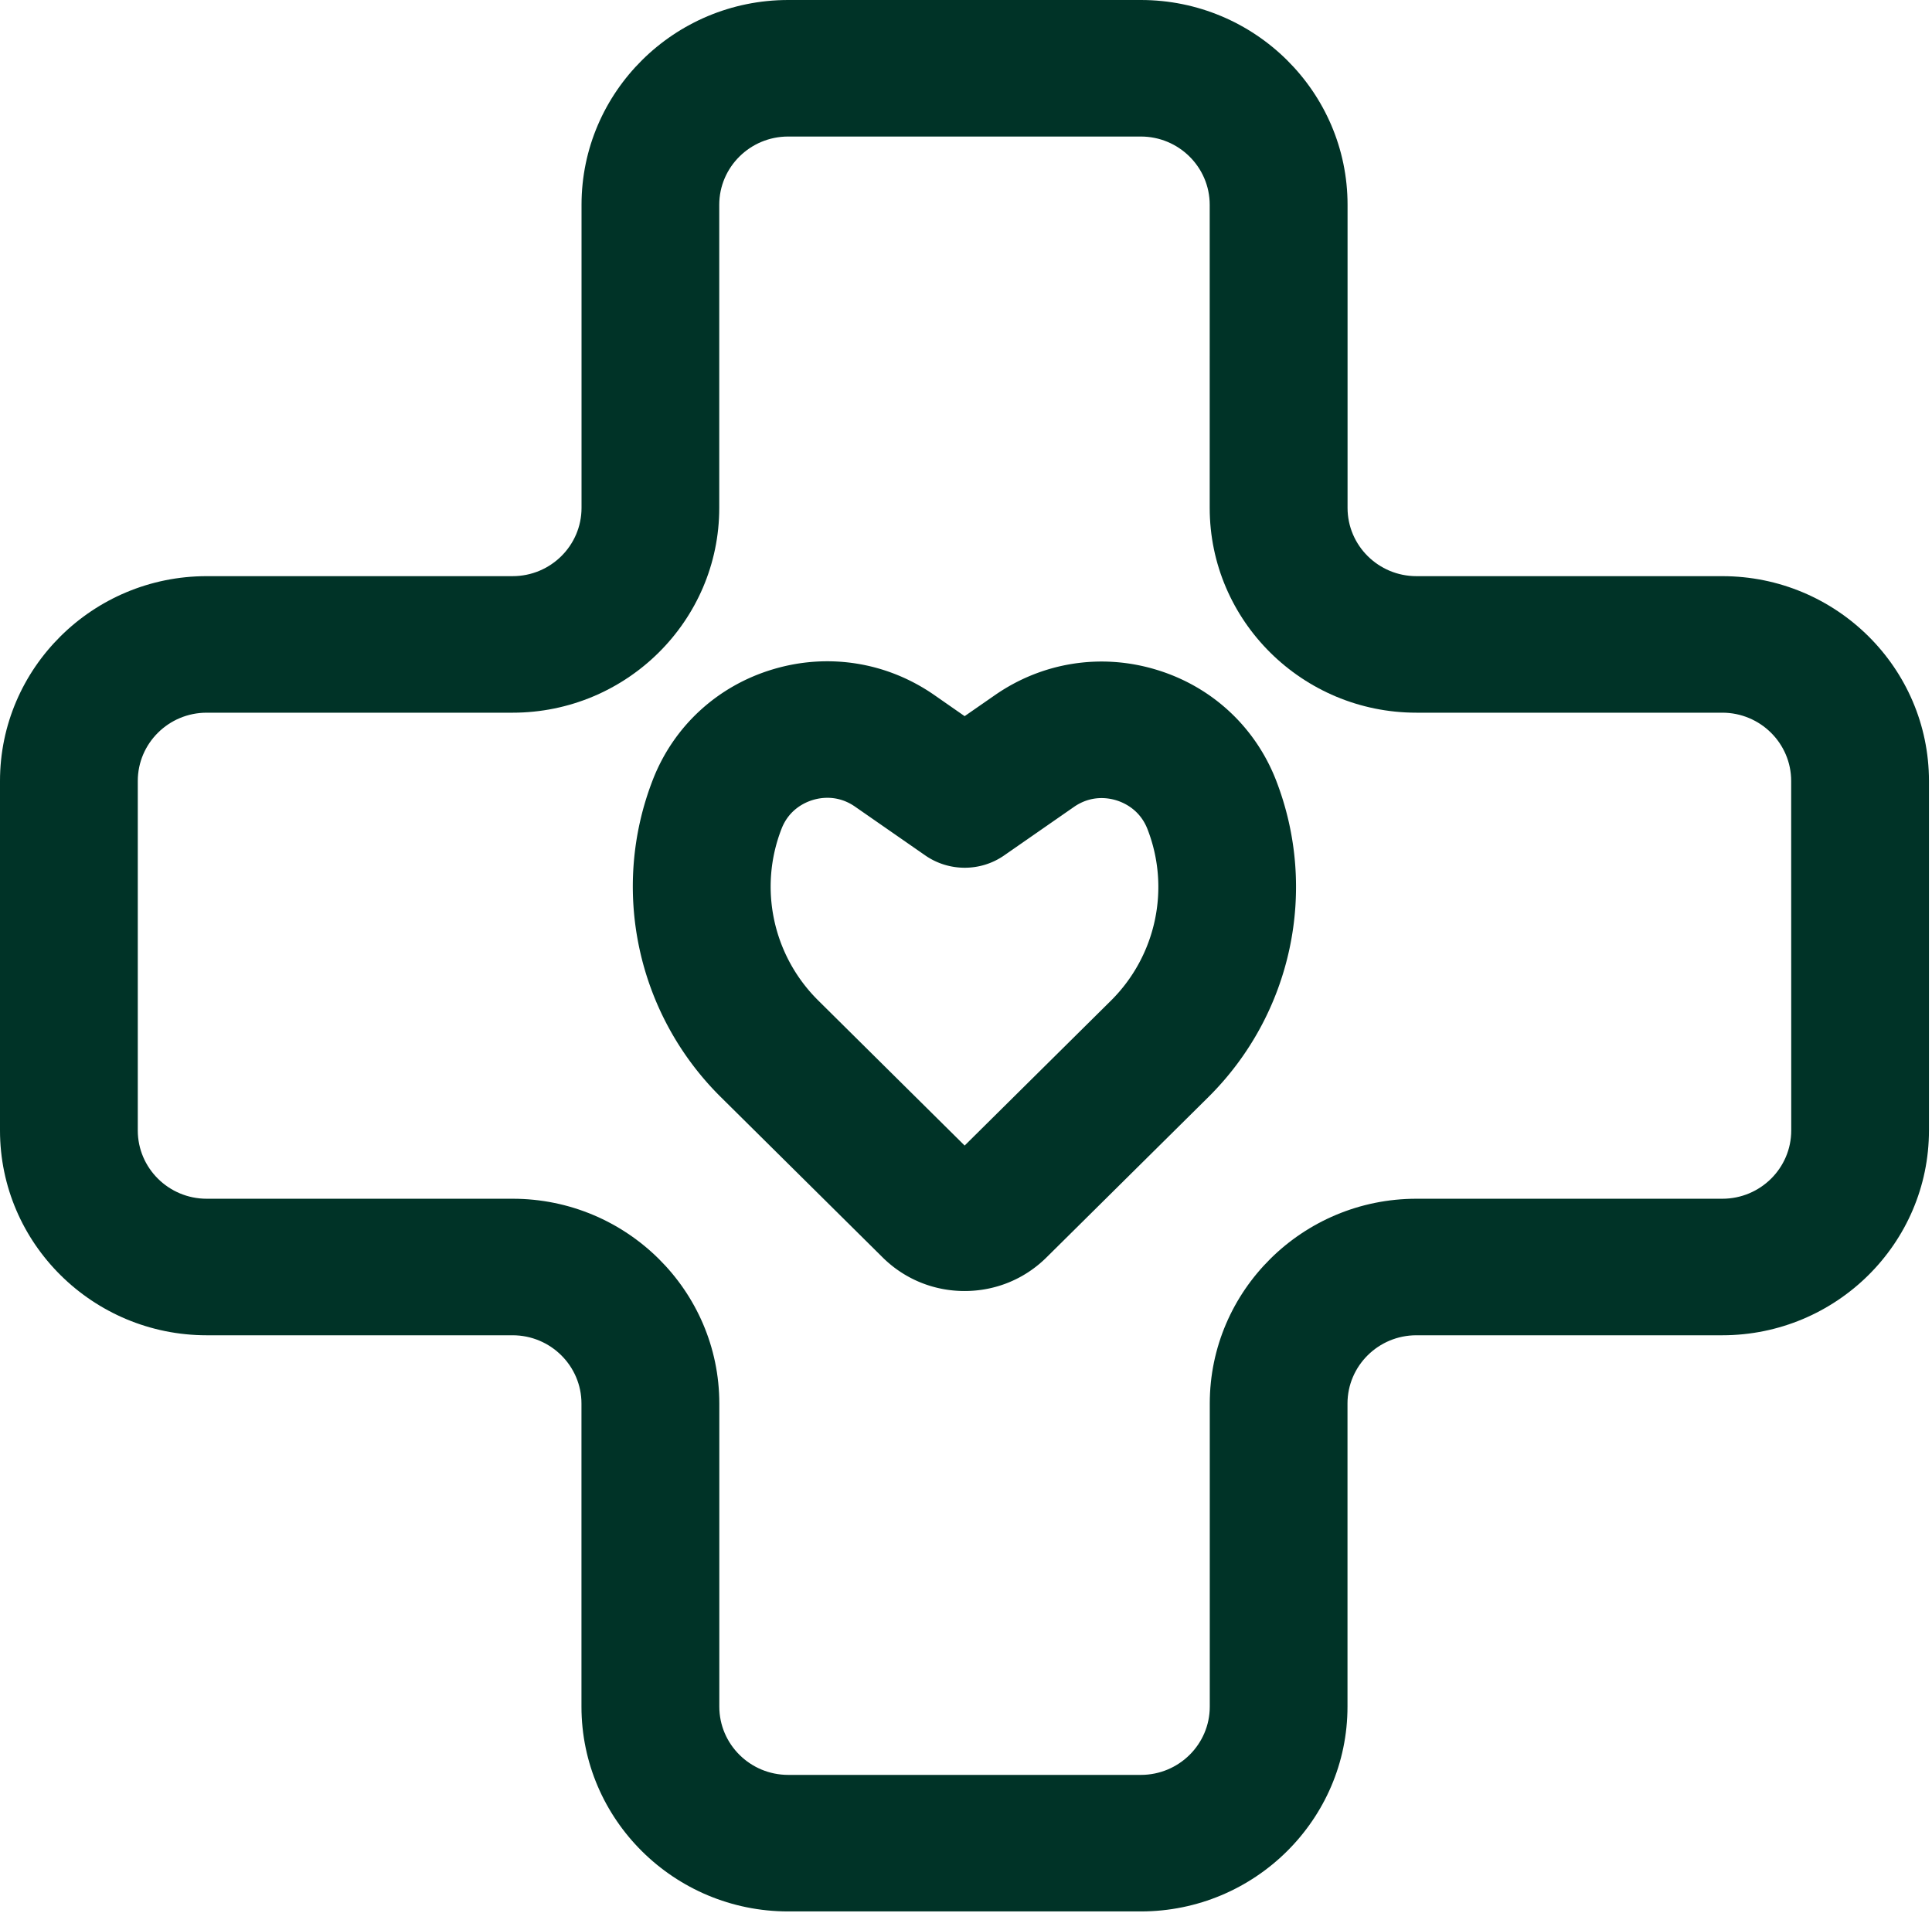 <svg xmlns="http://www.w3.org/2000/svg" width="312" height="309" fill="none"><path fill="#003327" d="M278.142 93.066h-49.398c-6.141 0-11.126-4.95-11.126-11.026V33.08c0-18.238-14.975-33.08-33.377-33.08h-56.952c-18.402 0-33.377 14.842-33.377 33.08v48.96c0 6.075-4.984 11.026-11.126 11.026H33.377C14.975 93.066 0 107.908 0 126.147v56.457c0 18.238 14.975 33.081 33.377 33.081h49.398c6.141 0 11.126 4.951 11.126 11.026v48.959c0 18.239 14.975 33.081 33.377 33.081h56.952c18.402 0 33.377-14.842 33.377-33.081v-48.959c0-6.075 4.985-11.026 11.126-11.026h49.398c18.402 0 33.377-14.843 33.377-33.081v-56.457c0-18.239-14.964-33.08-33.366-33.08Zm11.126 89.538c0 6.076-4.984 11.027-11.126 11.027h-49.398c-18.402 0-33.377 14.842-33.377 33.08v48.959c0 6.076-4.984 11.027-11.126 11.027h-56.952c-6.141 0-11.126-4.951-11.126-11.027v-48.959c0-18.238-14.975-33.08-33.377-33.08H33.377c-6.141 0-11.126-4.951-11.126-11.027v-56.457c0-6.076 4.985-11.027 11.126-11.027h49.398c18.402 0 33.377-14.842 33.377-33.08V33.08c0-6.075 4.984-11.026 11.126-11.026h56.952c6.142 0 11.126 4.95 11.126 11.027V82.04c0 18.238 14.975 33.08 33.377 33.08h49.398c6.141 0 11.126 4.951 11.126 11.027l.011 56.457Z"/><path fill="#003327" d="M186.709 108.171c-8.922-2.702-18.424-1.191-26.067 4.135l-4.862 3.374-4.907-3.418c-7.654-5.315-17.144-6.837-26.1-4.135-8.934 2.69-15.988 9.185-19.348 17.83-6.876 17.698-2.57 37.811 10.948 51.219l26.134 25.902c3.538 3.518 8.255 5.459 13.262 5.459 5.006 0 9.713-1.93 13.25-5.448l26.101-25.857c13.529-13.409 17.824-33.522 10.937-51.231-3.371-8.634-10.414-15.14-19.348-17.83ZM179.4 161.64l-23.62 23.399-23.664-23.454c-7.31-7.256-9.635-18.129-5.908-27.7 1.19-3.087 3.682-4.245 5.051-4.664a8.22 8.22 0 0 1 2.359-.353c1.312 0 2.892.331 4.472 1.434l11.315 7.862c3.827 2.668 8.956 2.668 12.772 0l11.248-7.818c2.748-1.908 5.43-1.5 6.82-1.081 1.369.419 3.861 1.577 5.062 4.664 3.728 9.572 1.402 20.455-5.907 27.711Z"/></svg>